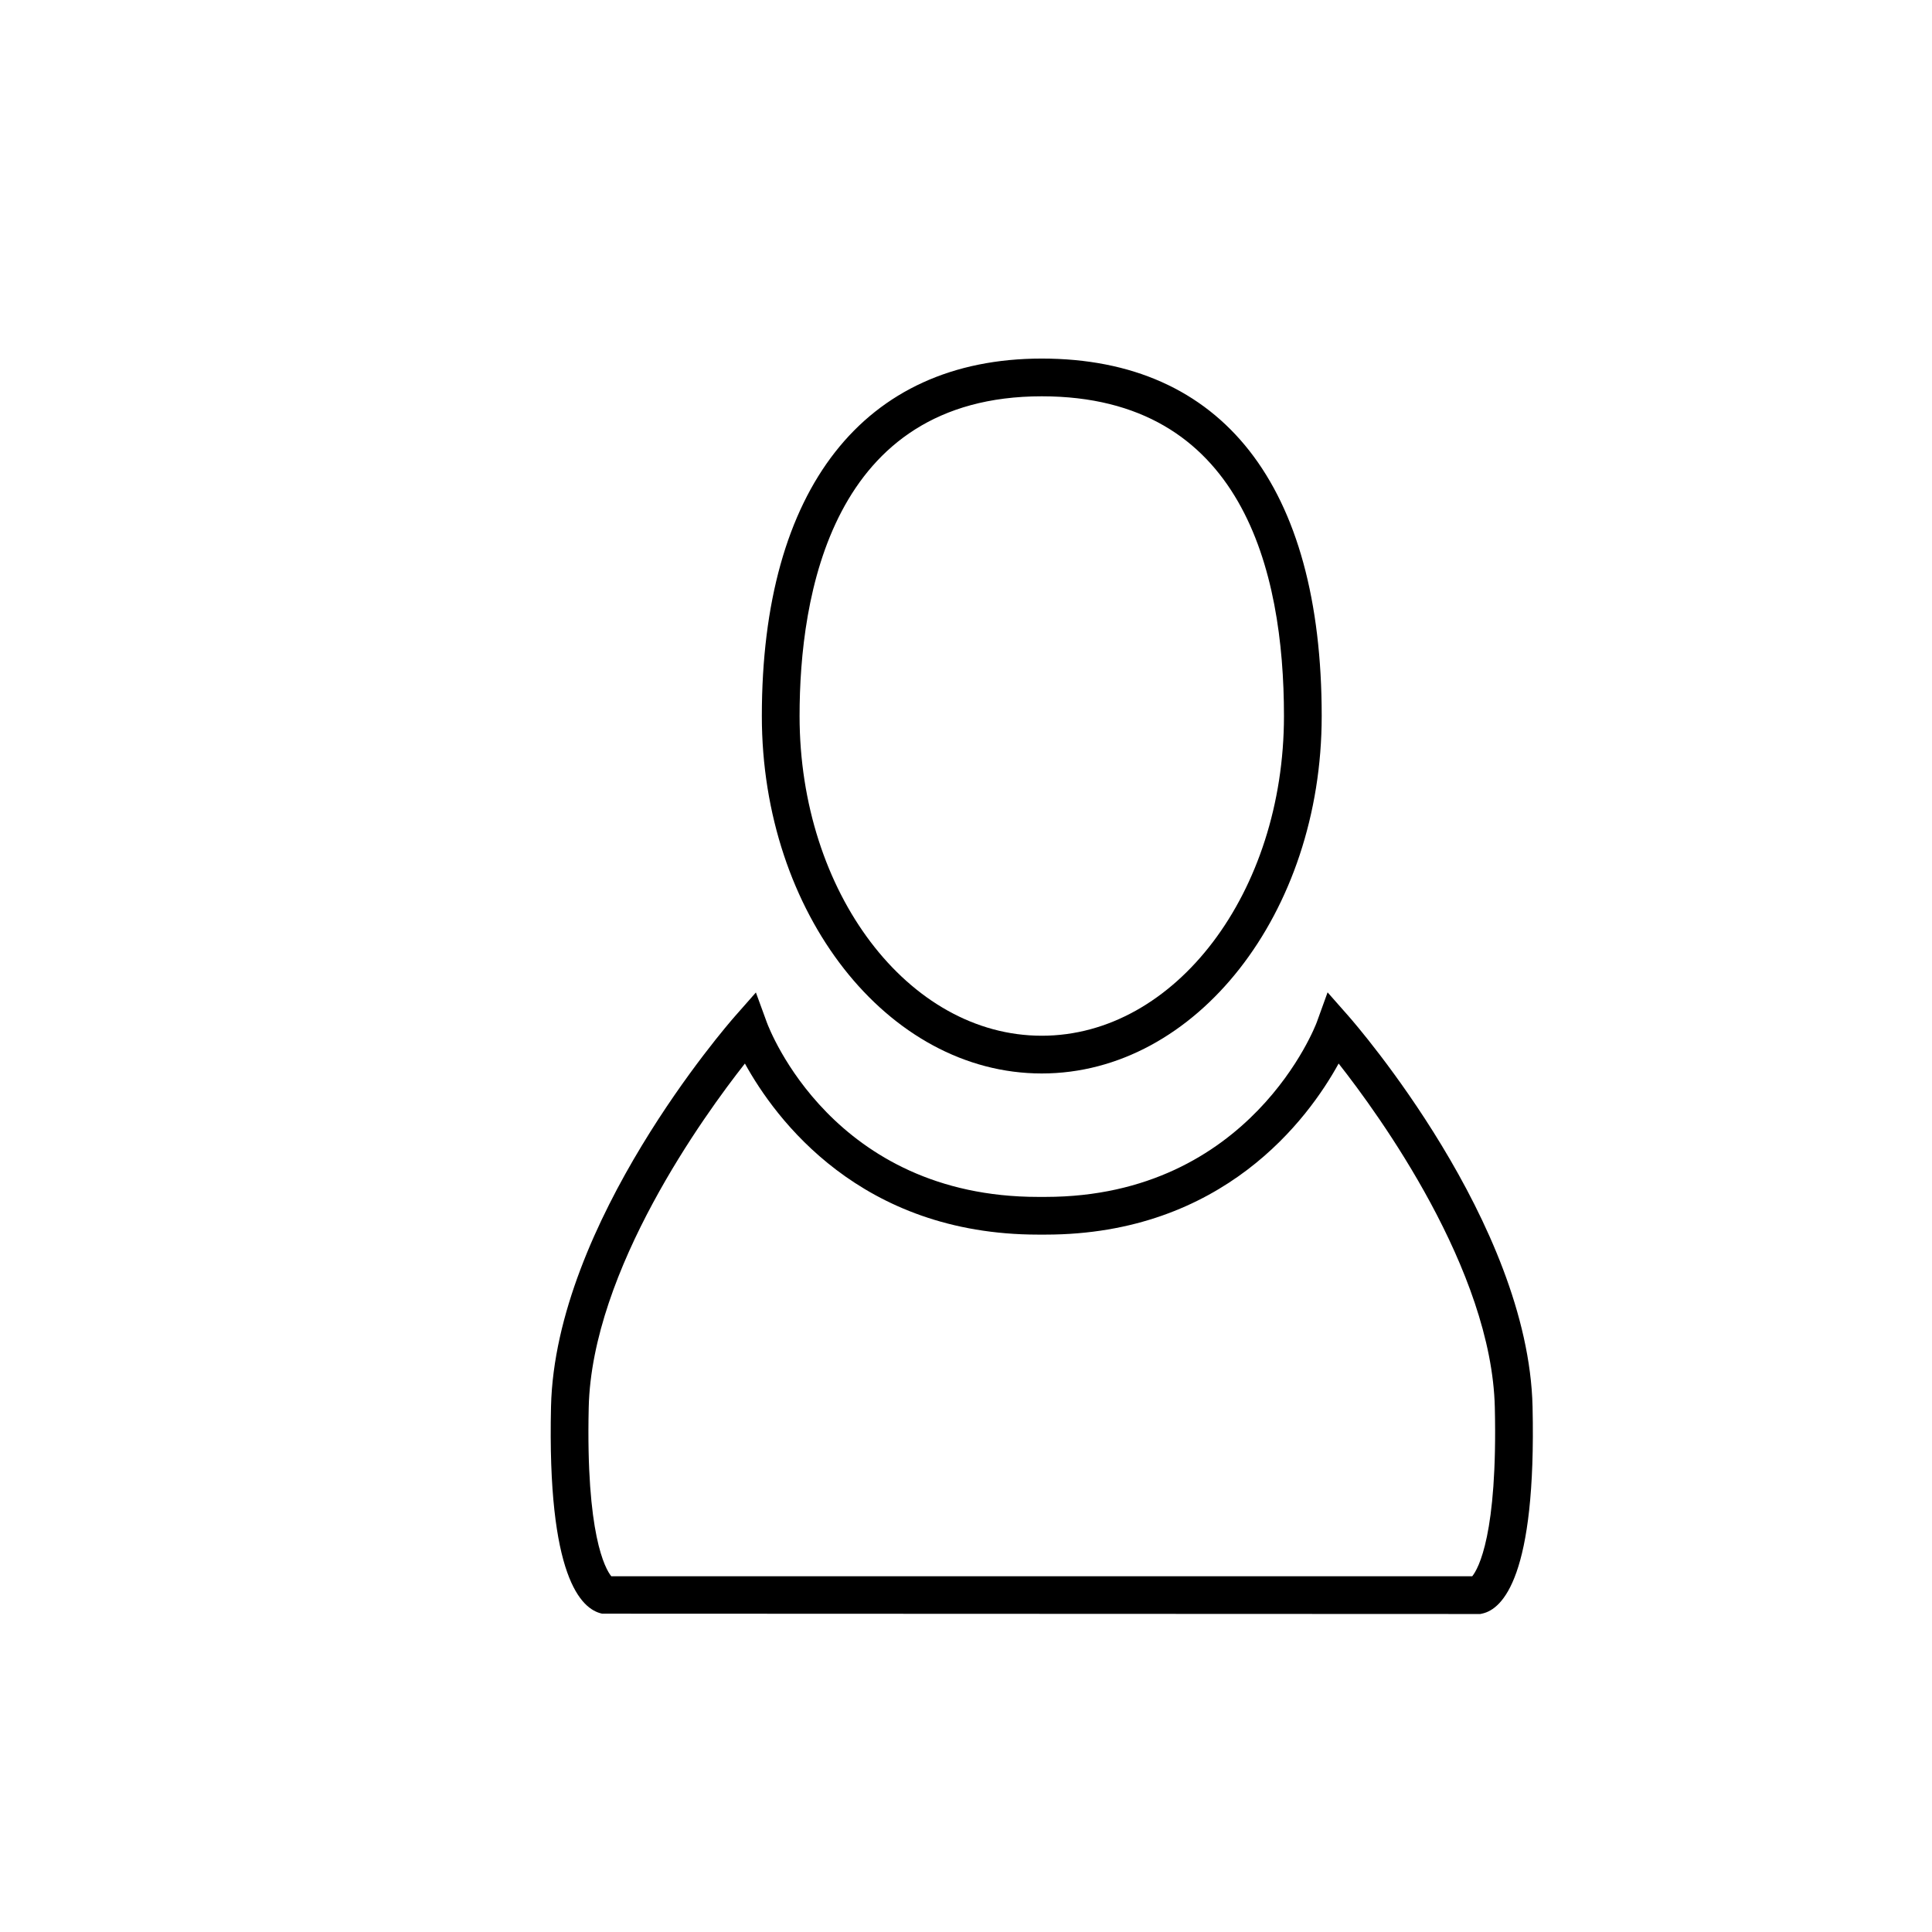 <?xml version="1.0" encoding="utf-8"?>
<!-- Generator: Adobe Illustrator 17.0.0, SVG Export Plug-In . SVG Version: 6.00 Build 0)  -->
<!DOCTYPE svg PUBLIC "-//W3C//DTD SVG 1.1//EN" "http://www.w3.org/Graphics/SVG/1.1/DTD/svg11.dtd">
<svg version="1.1" id="Capa_1" xmlns="http://www.w3.org/2000/svg" xmlns:xlink="http://www.w3.org/1999/xlink" x="0px" y="0px"
	 width="64px" height="64px" viewBox="0 0 64 64" enable-background="new 0 0 64 64" xml:space="preserve">
<g>
	<path d="M34.51,35.56c5.113,0,9.273-5.312,9.273-11.841c0-7.636-3.293-11.841-9.273-11.841c-5.894,0-9.273,4.316-9.273,11.841
		C25.236,30.248,29.396,35.56,34.51,35.56z M34.51,13.128c6.631,0,8.023,5.759,8.023,10.591c0,5.84-3.599,10.591-8.023,10.591
		c-4.424,0-8.023-4.752-8.023-10.591C26.486,19.763,27.529,13.128,34.51,13.128z"/>
	<path d="M50.768,46.599c-0.139-6.095-5.849-12.658-6.092-12.934l-0.698-0.792l-0.359,0.993c-0.021,0.058-2.175,5.782-8.988,5.783
		l-0.125,0l-0.115,0c-6.791,0-8.903-5.548-8.99-5.784l-0.361-0.988l-0.695,0.789c-0.243,0.276-5.953,6.839-6.092,12.934
		c-0.128,5.623,0.99,6.707,1.693,6.855l29.09,0.011l0.065-0.014C49.778,53.305,50.895,52.221,50.768,46.599z M20.249,52.215
		c-0.202-0.251-0.843-1.387-0.747-5.588c0.103-4.559,3.84-9.703,5.174-11.396c1.009,1.833,3.824,5.667,9.715,5.667l0.114,0l0.125,0
		c5.889,0,8.706-3.834,9.714-5.667c1.333,1.693,5.07,6.837,5.174,11.396c0.096,4.201-0.546,5.337-0.748,5.588H20.249z"/>
</g>
</svg>
